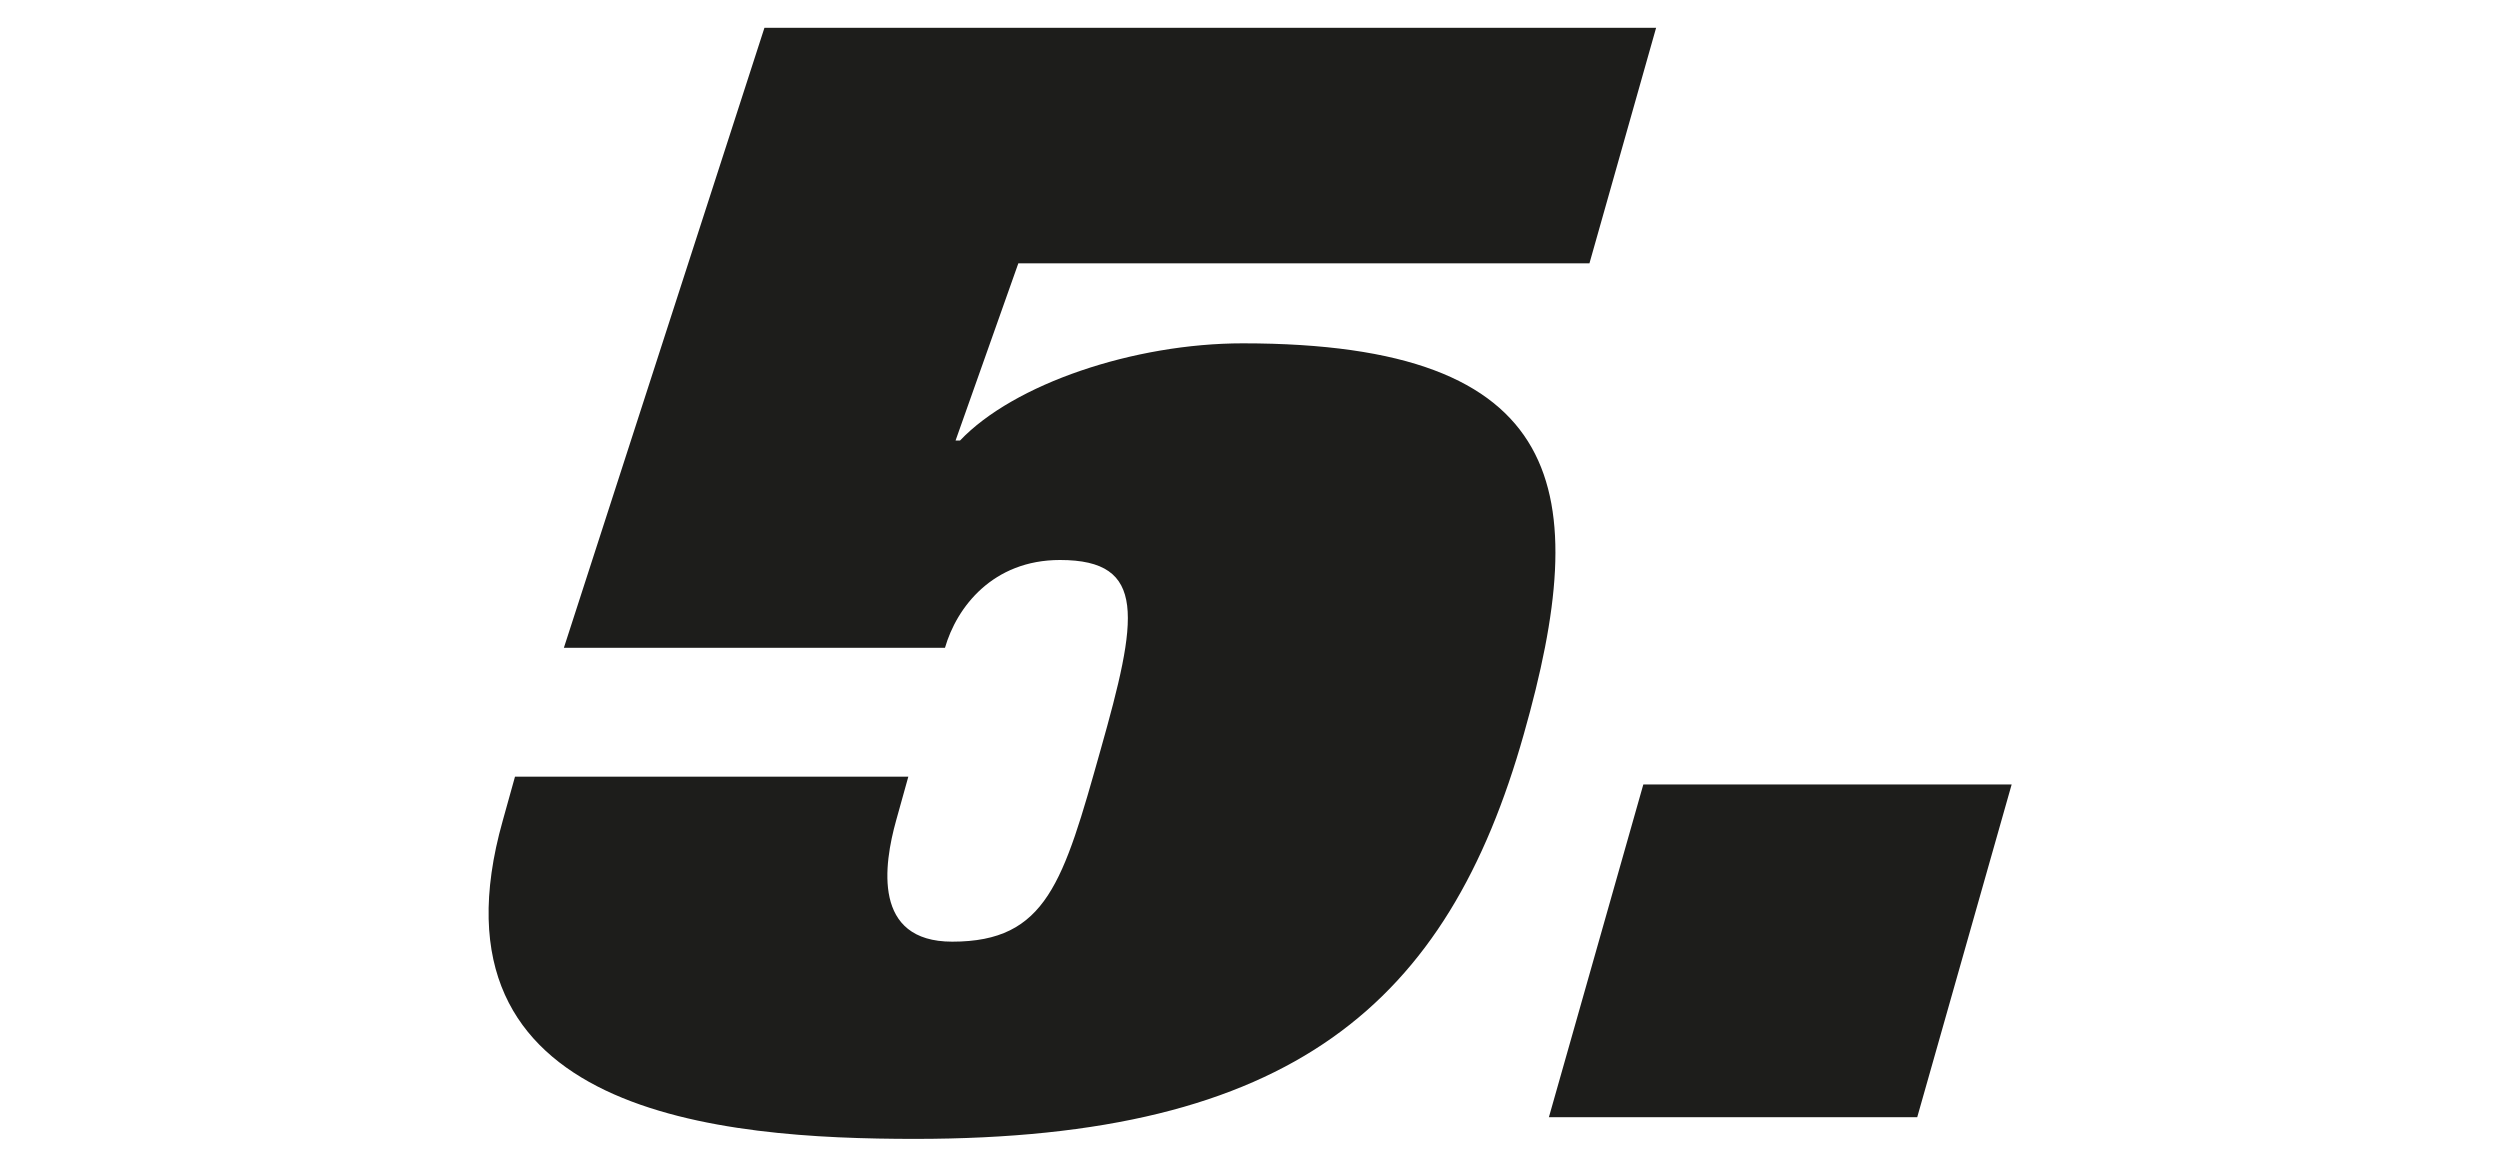 <?xml version="1.0" encoding="utf-8"?>
<!-- Generator: Adobe Illustrator 24.1.0, SVG Export Plug-In . SVG Version: 6.00 Build 0)  -->
<svg version="1.1" id="Livello_1" xmlns="http://www.w3.org/2000/svg" xmlns:xlink="http://www.w3.org/1999/xlink" x="0px" y="0px"
	 viewBox="0 0 450 210" style="enable-background:new 0 0 450 210;" xml:space="preserve">
<style type="text/css">
	.st0{fill:#1D1D1B;}
</style>
<g>
	<path class="st0" d="M137.6,5h160.5l-12,42.4H183.3L172,79.3h0.8c9.7-10.2,31.3-17.5,50.9-17.5c58.8,0,63,26.6,50.6,70.3
		c-13.7,48.6-41.7,72.9-109.6,72.9c-34.7,0-89.2-4.2-74.2-57.3l2.2-7.9h70.8l-2.2,7.9c-2.2,7.9-4.3,21.8,10.1,21.8
		c17,0,20-10.7,26.7-34.5c6.7-23.7,8.5-34.2-7.3-34.2c-12.1,0-18.6,8.5-20.7,15.8h-68.6L137.6,5z"/>
	<path class="st0" d="M295.8,141.2h66.3l-17,59.9h-66.3L295.8,141.2z"/>
</g>
</svg>
